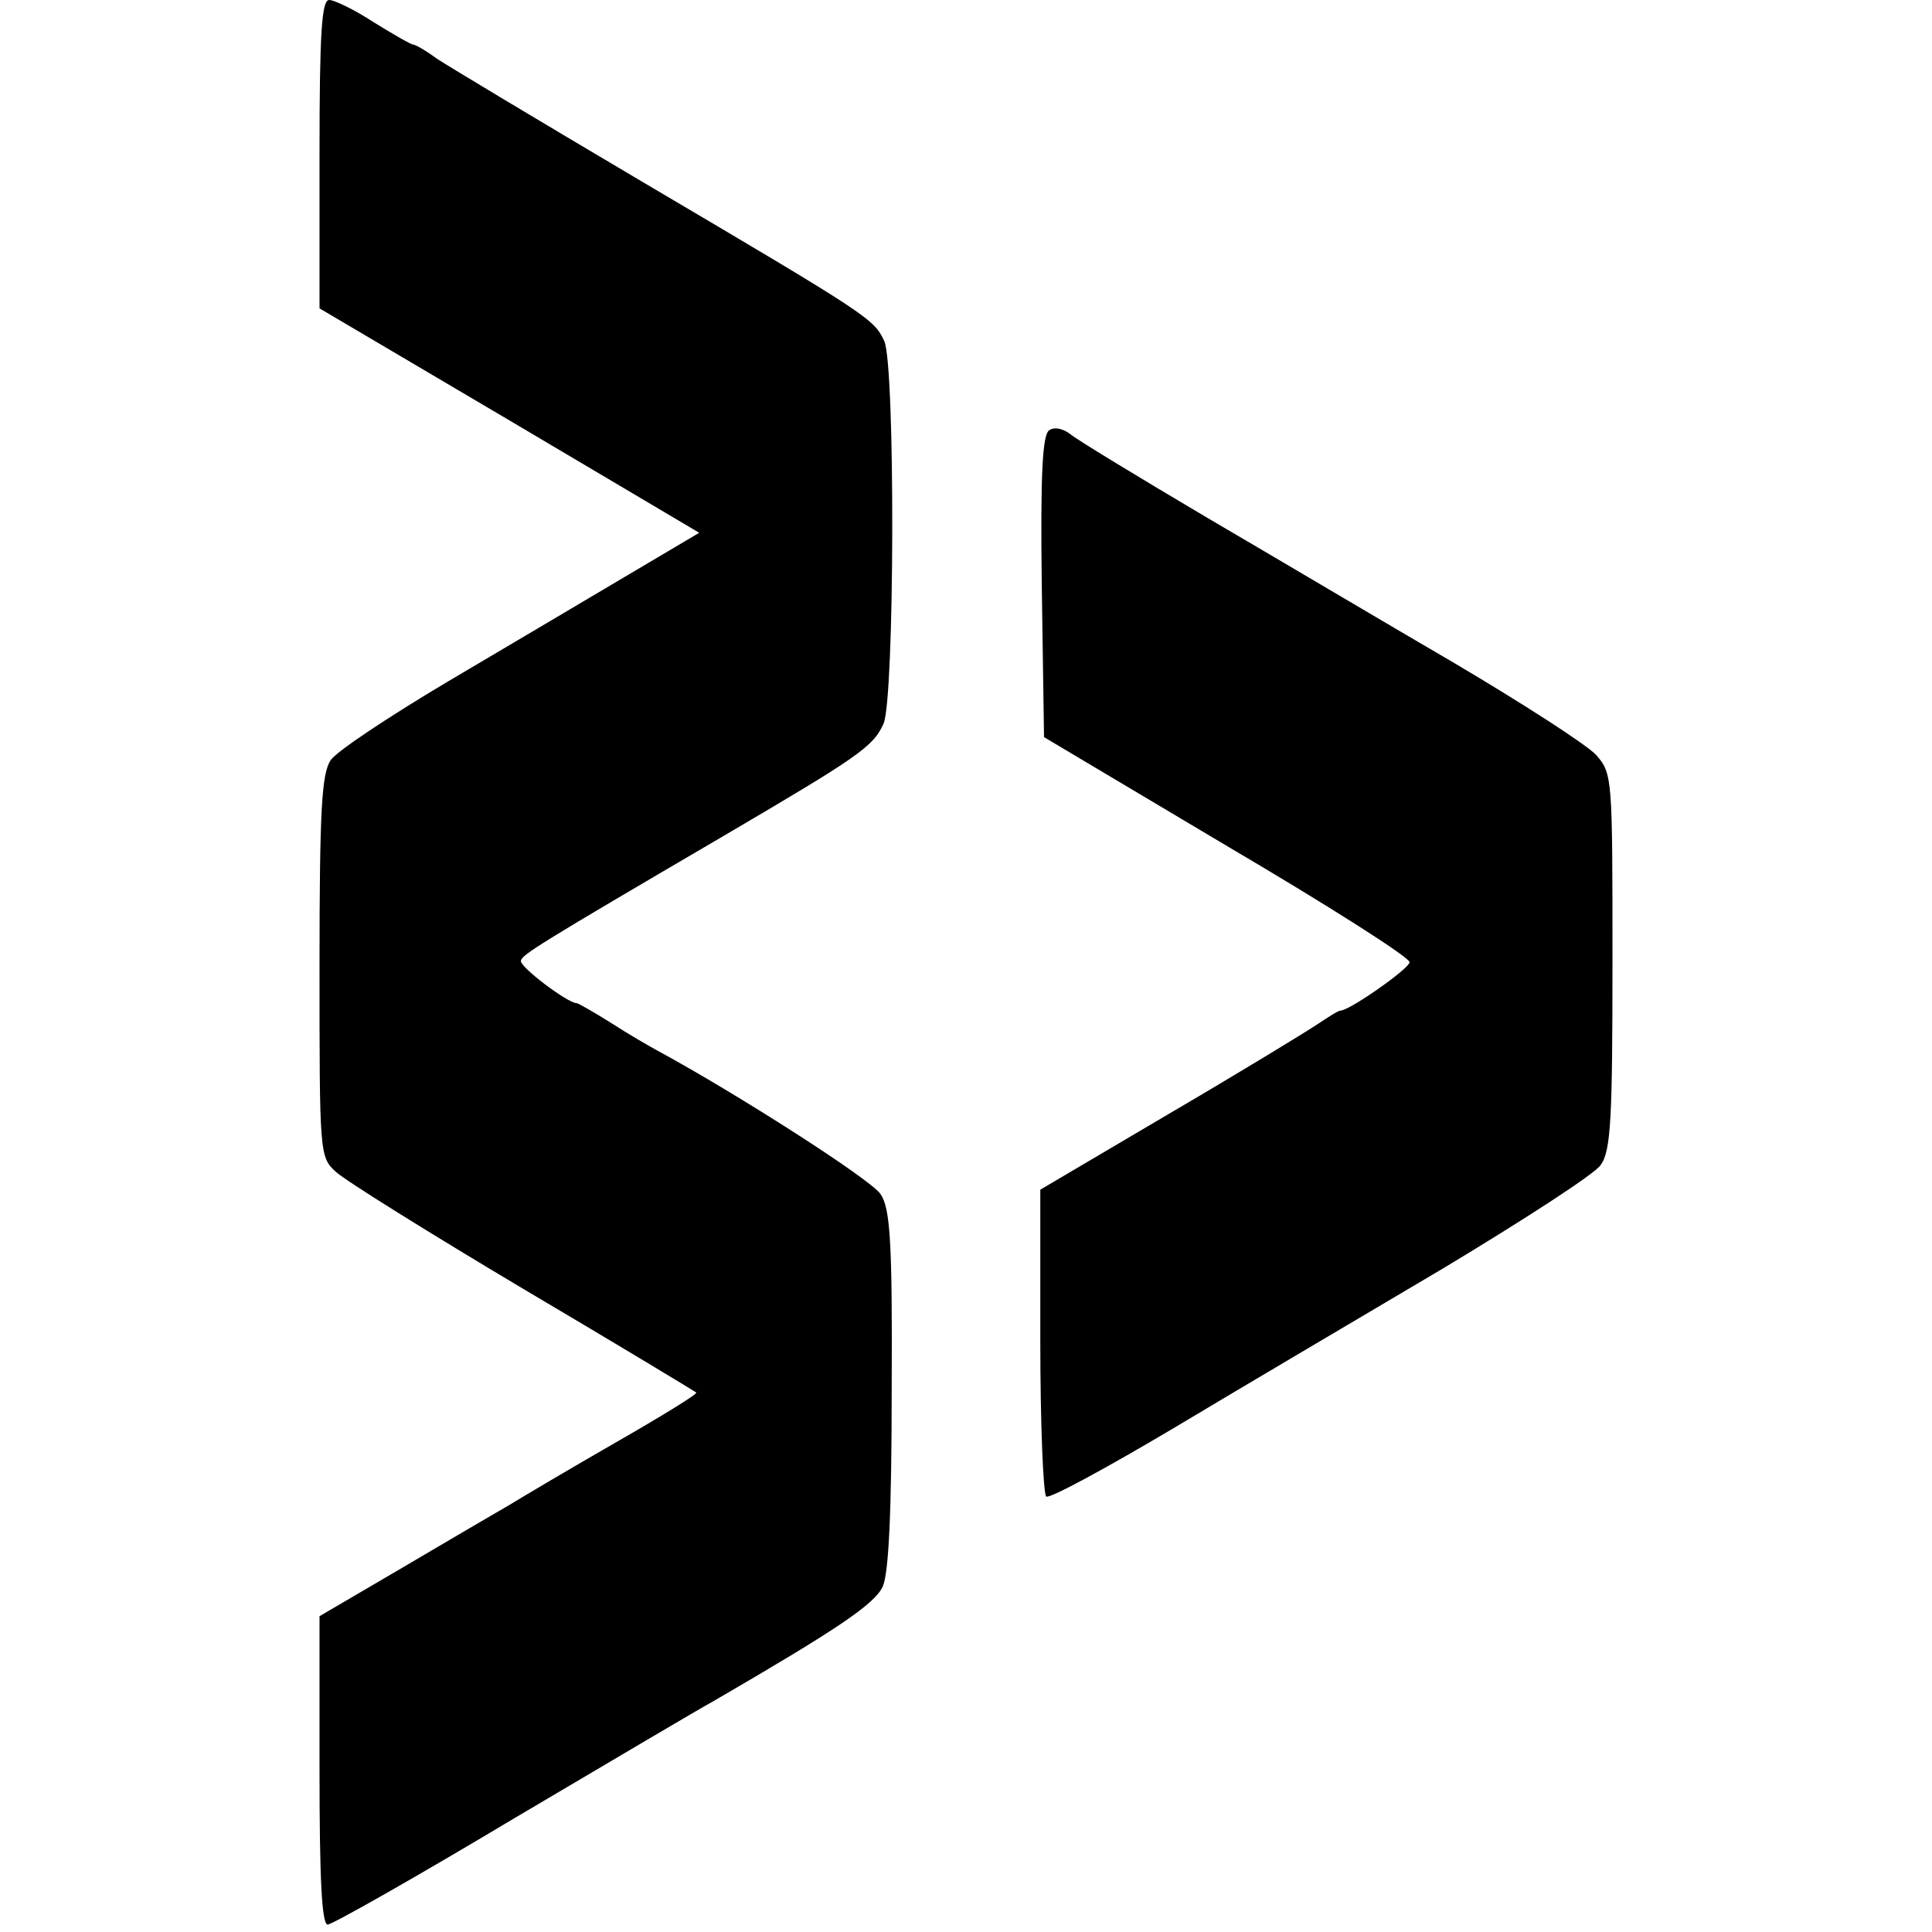 <?xml version="1.0" standalone="no"?>
<!DOCTYPE svg PUBLIC "-//W3C//DTD SVG 20010904//EN"
 "http://www.w3.org/TR/2001/REC-SVG-20010904/DTD/svg10.dtd">
<svg version="1.0" xmlns="http://www.w3.org/2000/svg"
 width="260pt" height="260pt" viewBox="0 0 260 260"
 preserveAspectRatio="xMidYMid meet">
<g transform="translate(0,260) scale(0.1,-0.1)"
fill="#000000" stroke="none">
<path d="M430 2393 l0 -208 256 -151 255 -151 -98 -58 c-54 -32 -162 -96 -240
-142 -79 -47 -150 -94 -158 -106 -12 -18 -15 -66 -15 -277 0 -253 0 -257 22
-277 13 -12 127 -83 253 -158 127 -75 231 -138 232 -139 2 -2 -47 -32 -108
-67 -61 -35 -125 -73 -143 -84 -19 -11 -84 -49 -145 -85 l-111 -65 0 -207 c0
-146 3 -208 11 -208 6 0 119 64 251 143 132 78 252 149 267 157 167 97 218
131 229 155 8 18 12 100 12 266 1 198 -2 243 -15 262 -12 19 -193 135 -300
193 -11 6 -39 22 -62 37 -24 15 -45 27 -47 27 -12 0 -77 49 -75 57 1 8 25 23
271 167 184 108 203 121 217 152 15 34 16 482 1 515 -14 30 -20 34 -325 214
-137 81 -262 156 -277 166 -15 11 -29 19 -32 19 -3 0 -27 14 -53 30 -26 17
-53 30 -60 30 -10 0 -13 -43 -13 -207z"/>
<path d="M1412 2021 c-9 -6 -12 -57 -10 -210 l3 -203 247 -147 c136 -80 246
-150 245 -156 -1 -9 -81 -65 -93 -65 -3 0 -17 -9 -32 -19 -15 -10 -105 -65
-199 -120 l-173 -102 0 -204 c0 -112 4 -206 8 -209 5 -3 82 39 173 93 90 54
253 150 361 214 108 65 204 127 212 139 14 19 16 63 16 275 0 247 0 252 -22
277 -13 14 -97 68 -188 122 -91 53 -241 142 -335 197 -93 55 -177 106 -185
113 -9 7 -21 10 -28 5z"/>
</g>
</svg>
